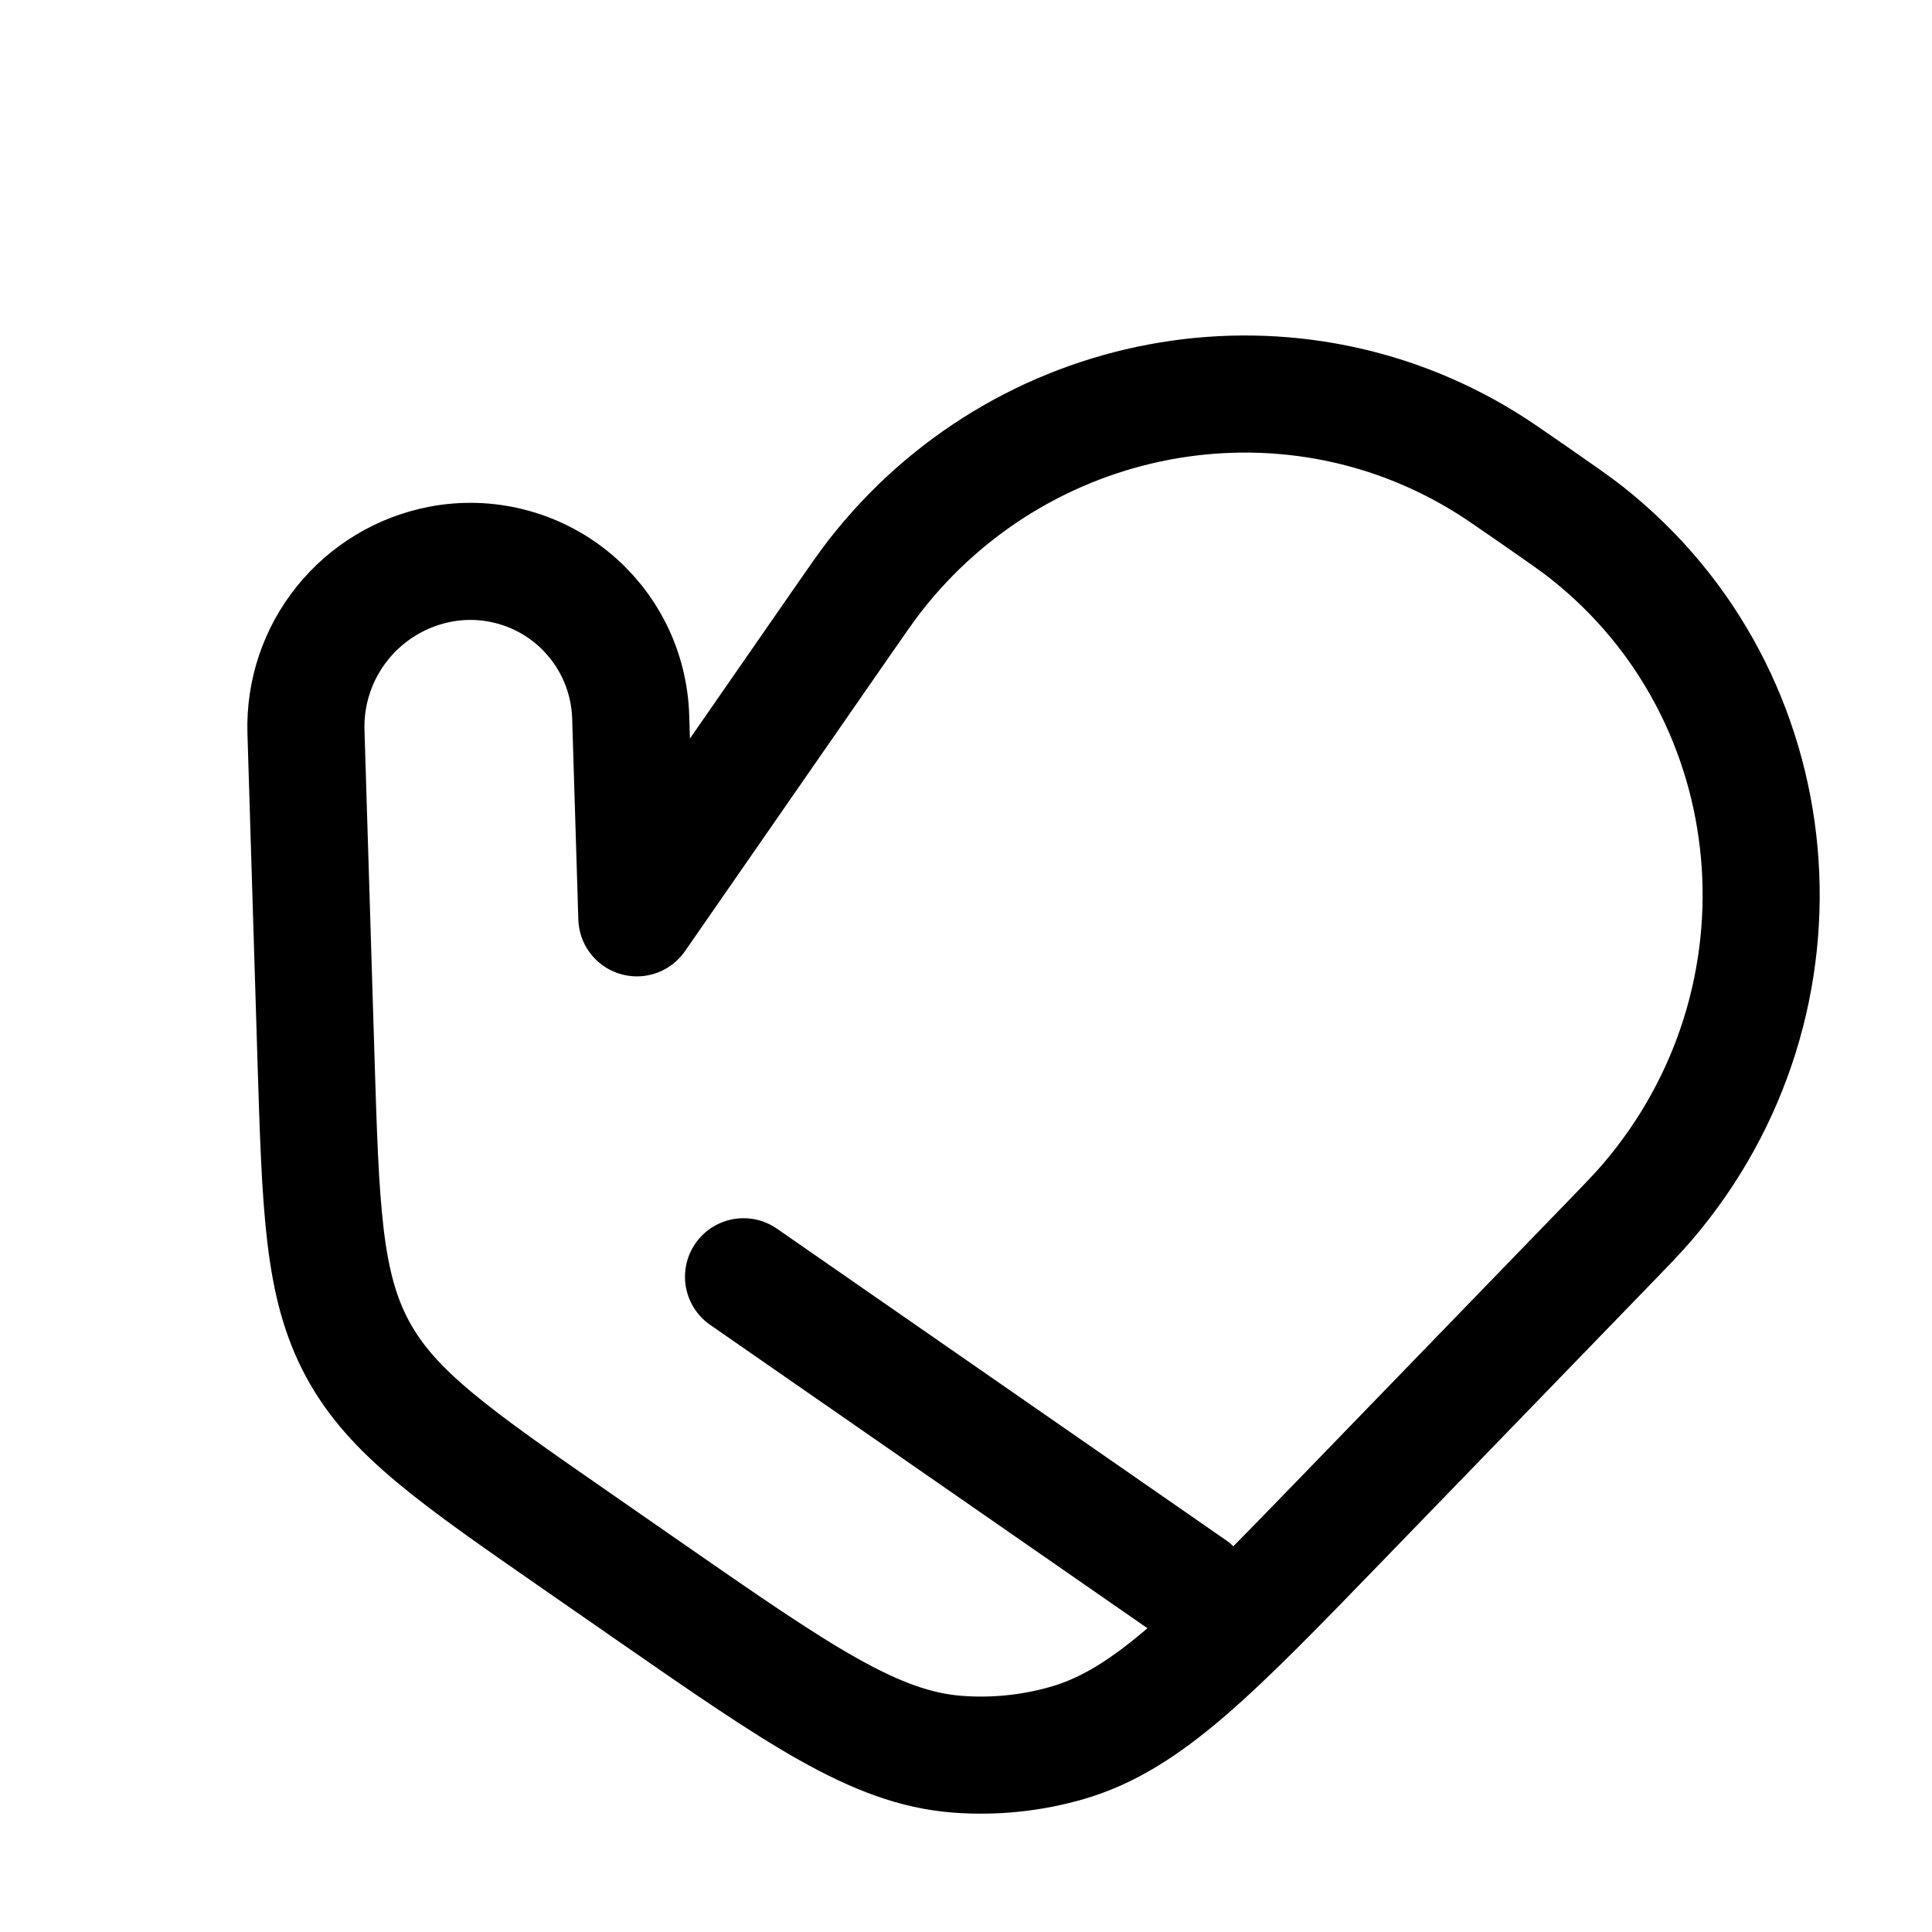 <svg width="33" height="33" viewBox="0 0 33 33" fill="none" xmlns="http://www.w3.org/2000/svg">
<g id="hugeicons:glove" clip-path="url(#clip0_357_3098)">
<path id="Vector" d="M11.065 27.165L9.882 26.344C7.76 24.872 6.699 24.137 6.107 23.041C5.516 21.945 5.476 20.643 5.396 18.04L5.226 12.498C5.206 11.826 5.426 11.168 5.848 10.644C6.269 10.12 6.863 9.763 7.523 9.637C7.913 9.563 8.315 9.574 8.7 9.671C9.085 9.767 9.445 9.946 9.754 10.195C10.063 10.444 10.314 10.758 10.49 11.113C10.666 11.469 10.762 11.859 10.773 12.256L10.878 15.677L14.358 10.659C14.655 10.231 14.803 10.018 14.938 9.844C17.441 6.624 21.929 5.779 25.357 7.886C25.543 7.999 25.755 8.146 26.177 8.438C26.666 8.778 26.911 8.947 27.099 9.096C30.627 11.88 31.096 17.086 28.129 20.543C27.971 20.727 27.761 20.944 27.341 21.377L22.923 25.939C20.707 28.227 19.599 29.37 18.24 29.767C17.626 29.946 16.985 30.012 16.347 29.963C14.94 29.853 13.649 28.957 11.066 27.166M20.369 27.128L12.7 21.808" stroke="black" stroke-width="2" stroke-linecap="round" stroke-linejoin="round"/>
</g>
<defs>
<clipPath id="clip0_357_3098">
<rect width="32" height="32" fill="white" transform="translate(0.5 0.33)"/>
</clipPath>
</defs>
</svg>
